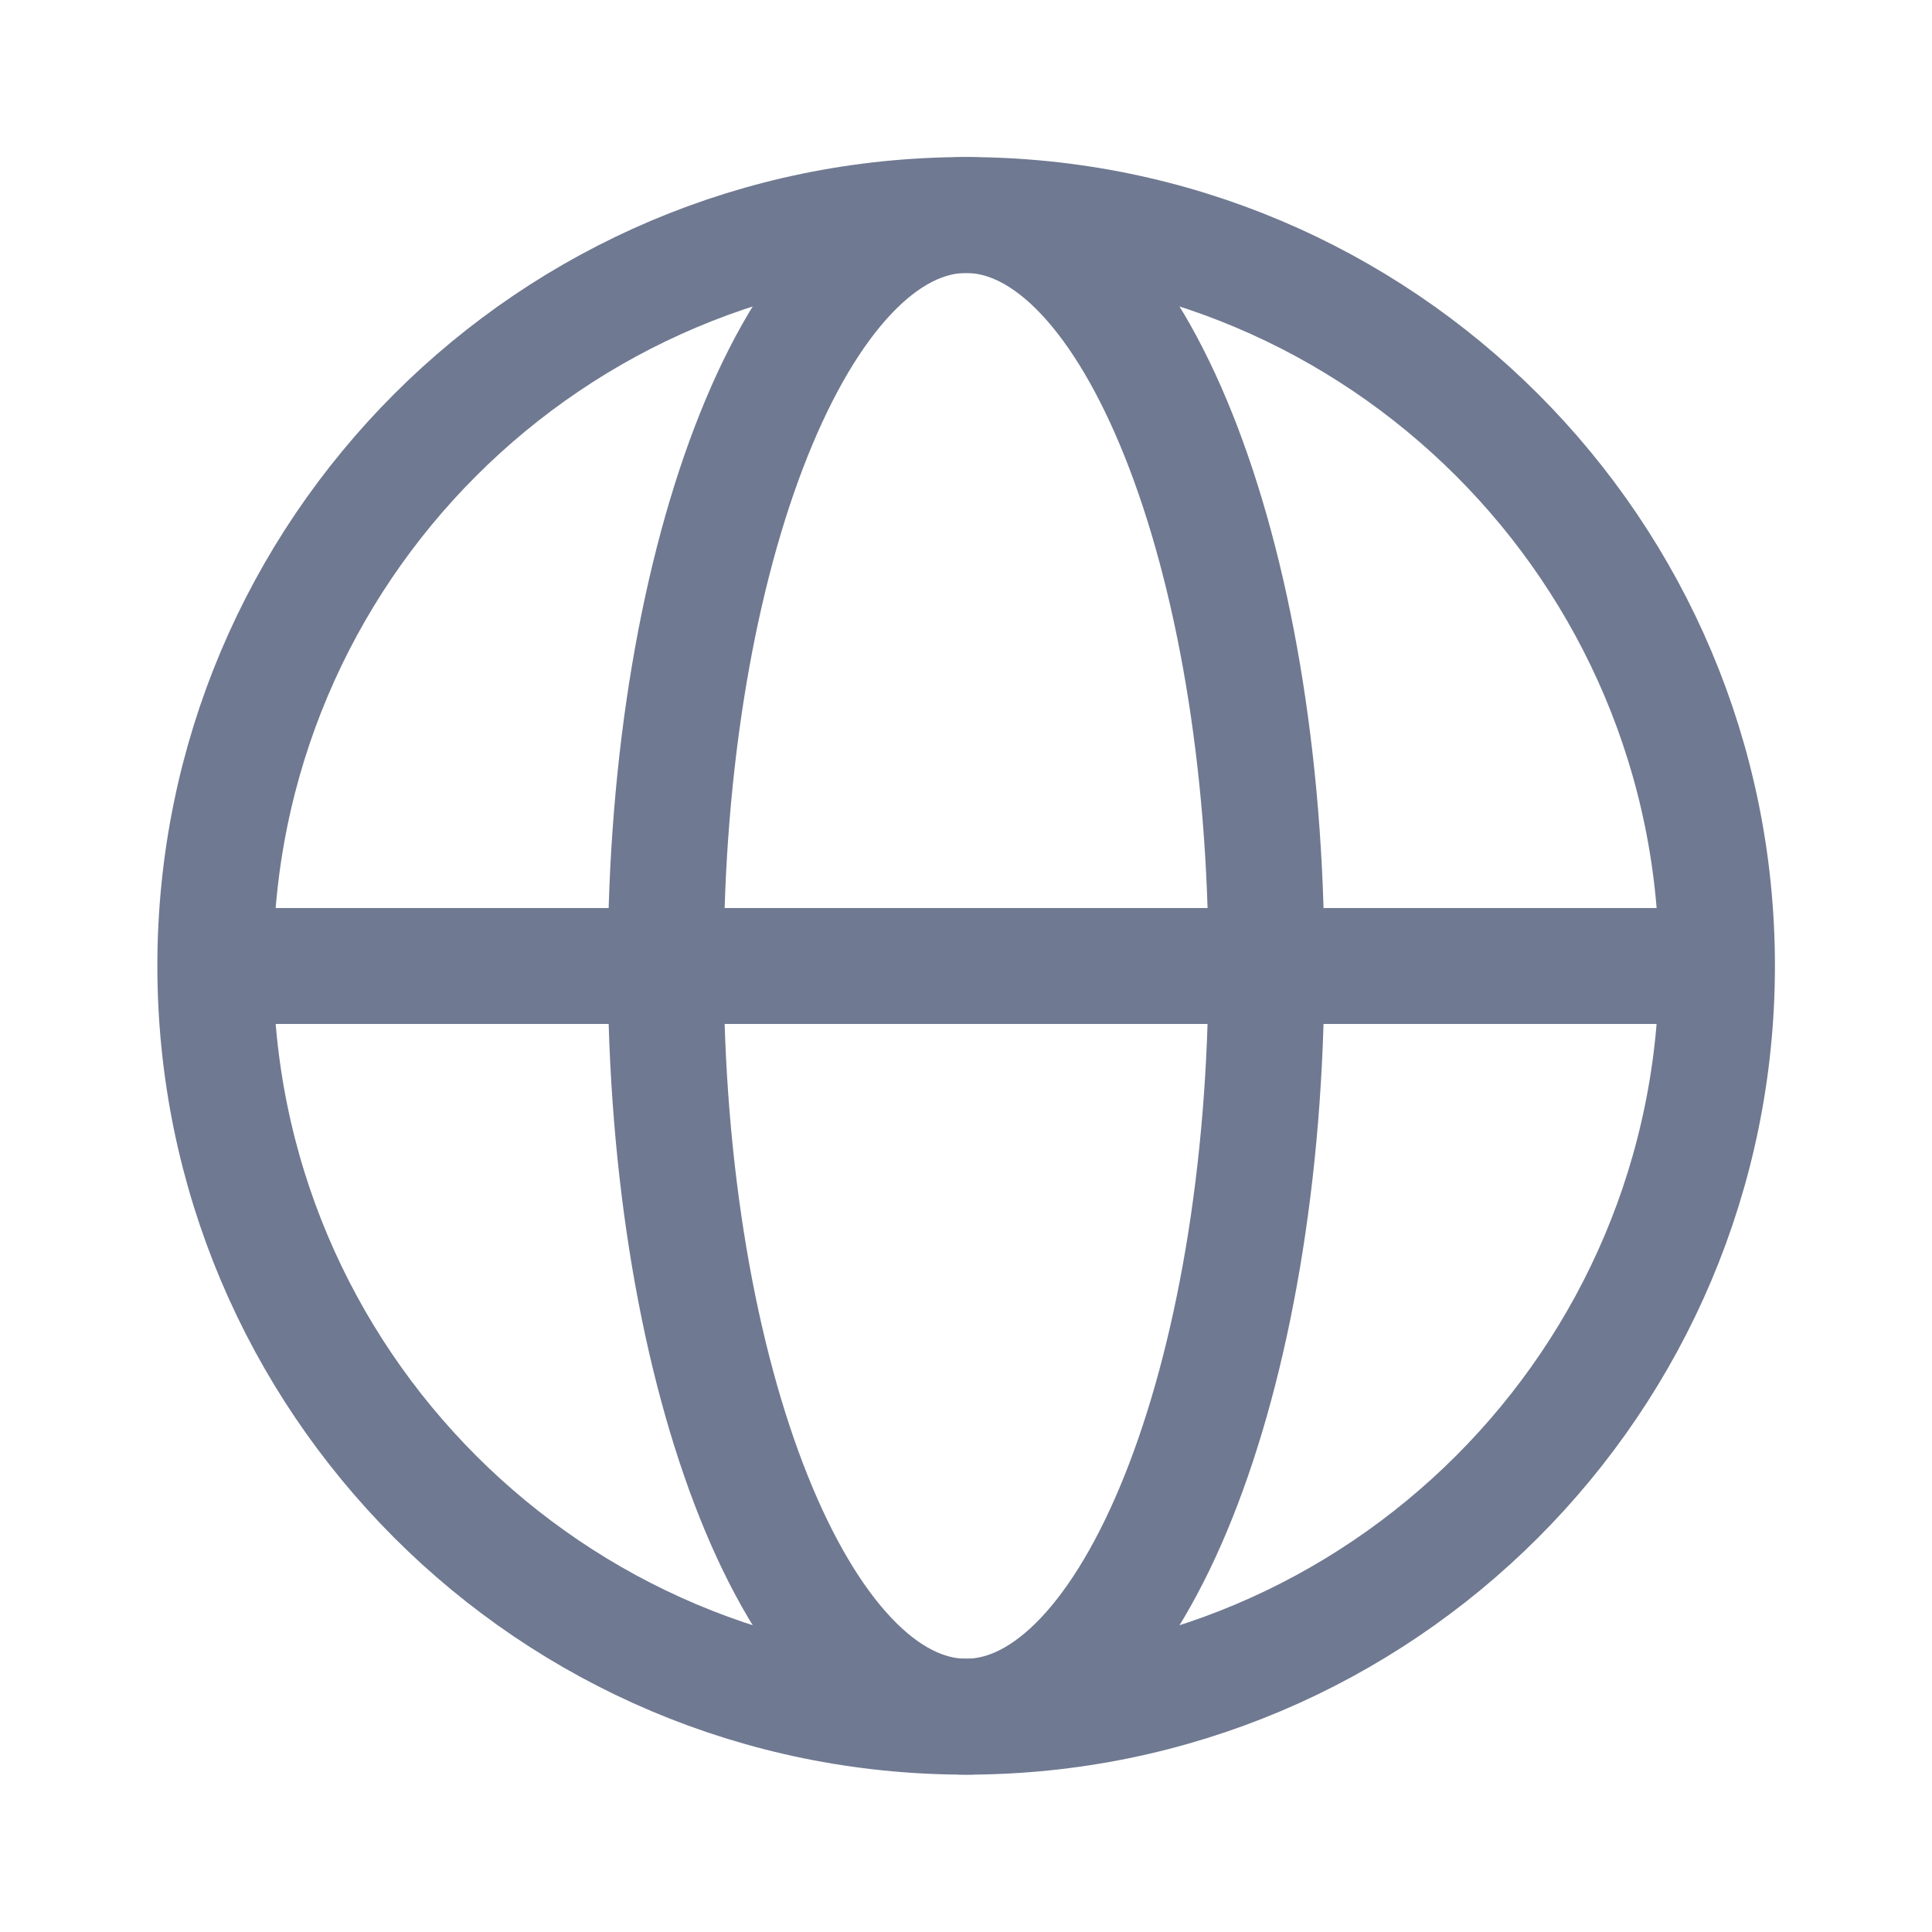 <svg width="20" height="20" viewBox="0 0 20 20" fill="none" xmlns="http://www.w3.org/2000/svg">
<g id="Group 4826">
<g id="&#232;&#183;&#175;&#229;&#190;&#132;">
<path id="Vector" d="M10 10C14.121 10 17.462 10 17.462 10C17.462 10 14.121 10 10 10C5.879 10 2.538 10 2.538 10C2.538 10 5.879 10 10 10Z" stroke="#6F7991" stroke-width="1.2" stroke-linecap="round" stroke-linejoin="round"/>
<path id="Vector_2" d="M13.11 9.998C13.11 14.291 11.718 17.771 10.001 17.771C8.284 17.771 6.892 14.291 6.892 9.998C6.892 5.706 8.284 2.226 10.001 2.226C11.718 2.226 13.11 5.706 13.11 9.998Z" stroke="#6F7991" stroke-width="1.2" stroke-linecap="round" stroke-linejoin="round"/>
<path id="Vector_3" d="M10.001 17.771C14.294 17.771 17.774 14.291 17.774 9.998C17.774 5.706 14.294 2.226 10.001 2.226C5.708 2.226 2.229 5.706 2.229 9.998C2.229 14.291 5.708 17.771 10.001 17.771Z" stroke="#6F7991" stroke-width="1.2" stroke-linejoin="round"/>
</g>
</g>
</svg>
